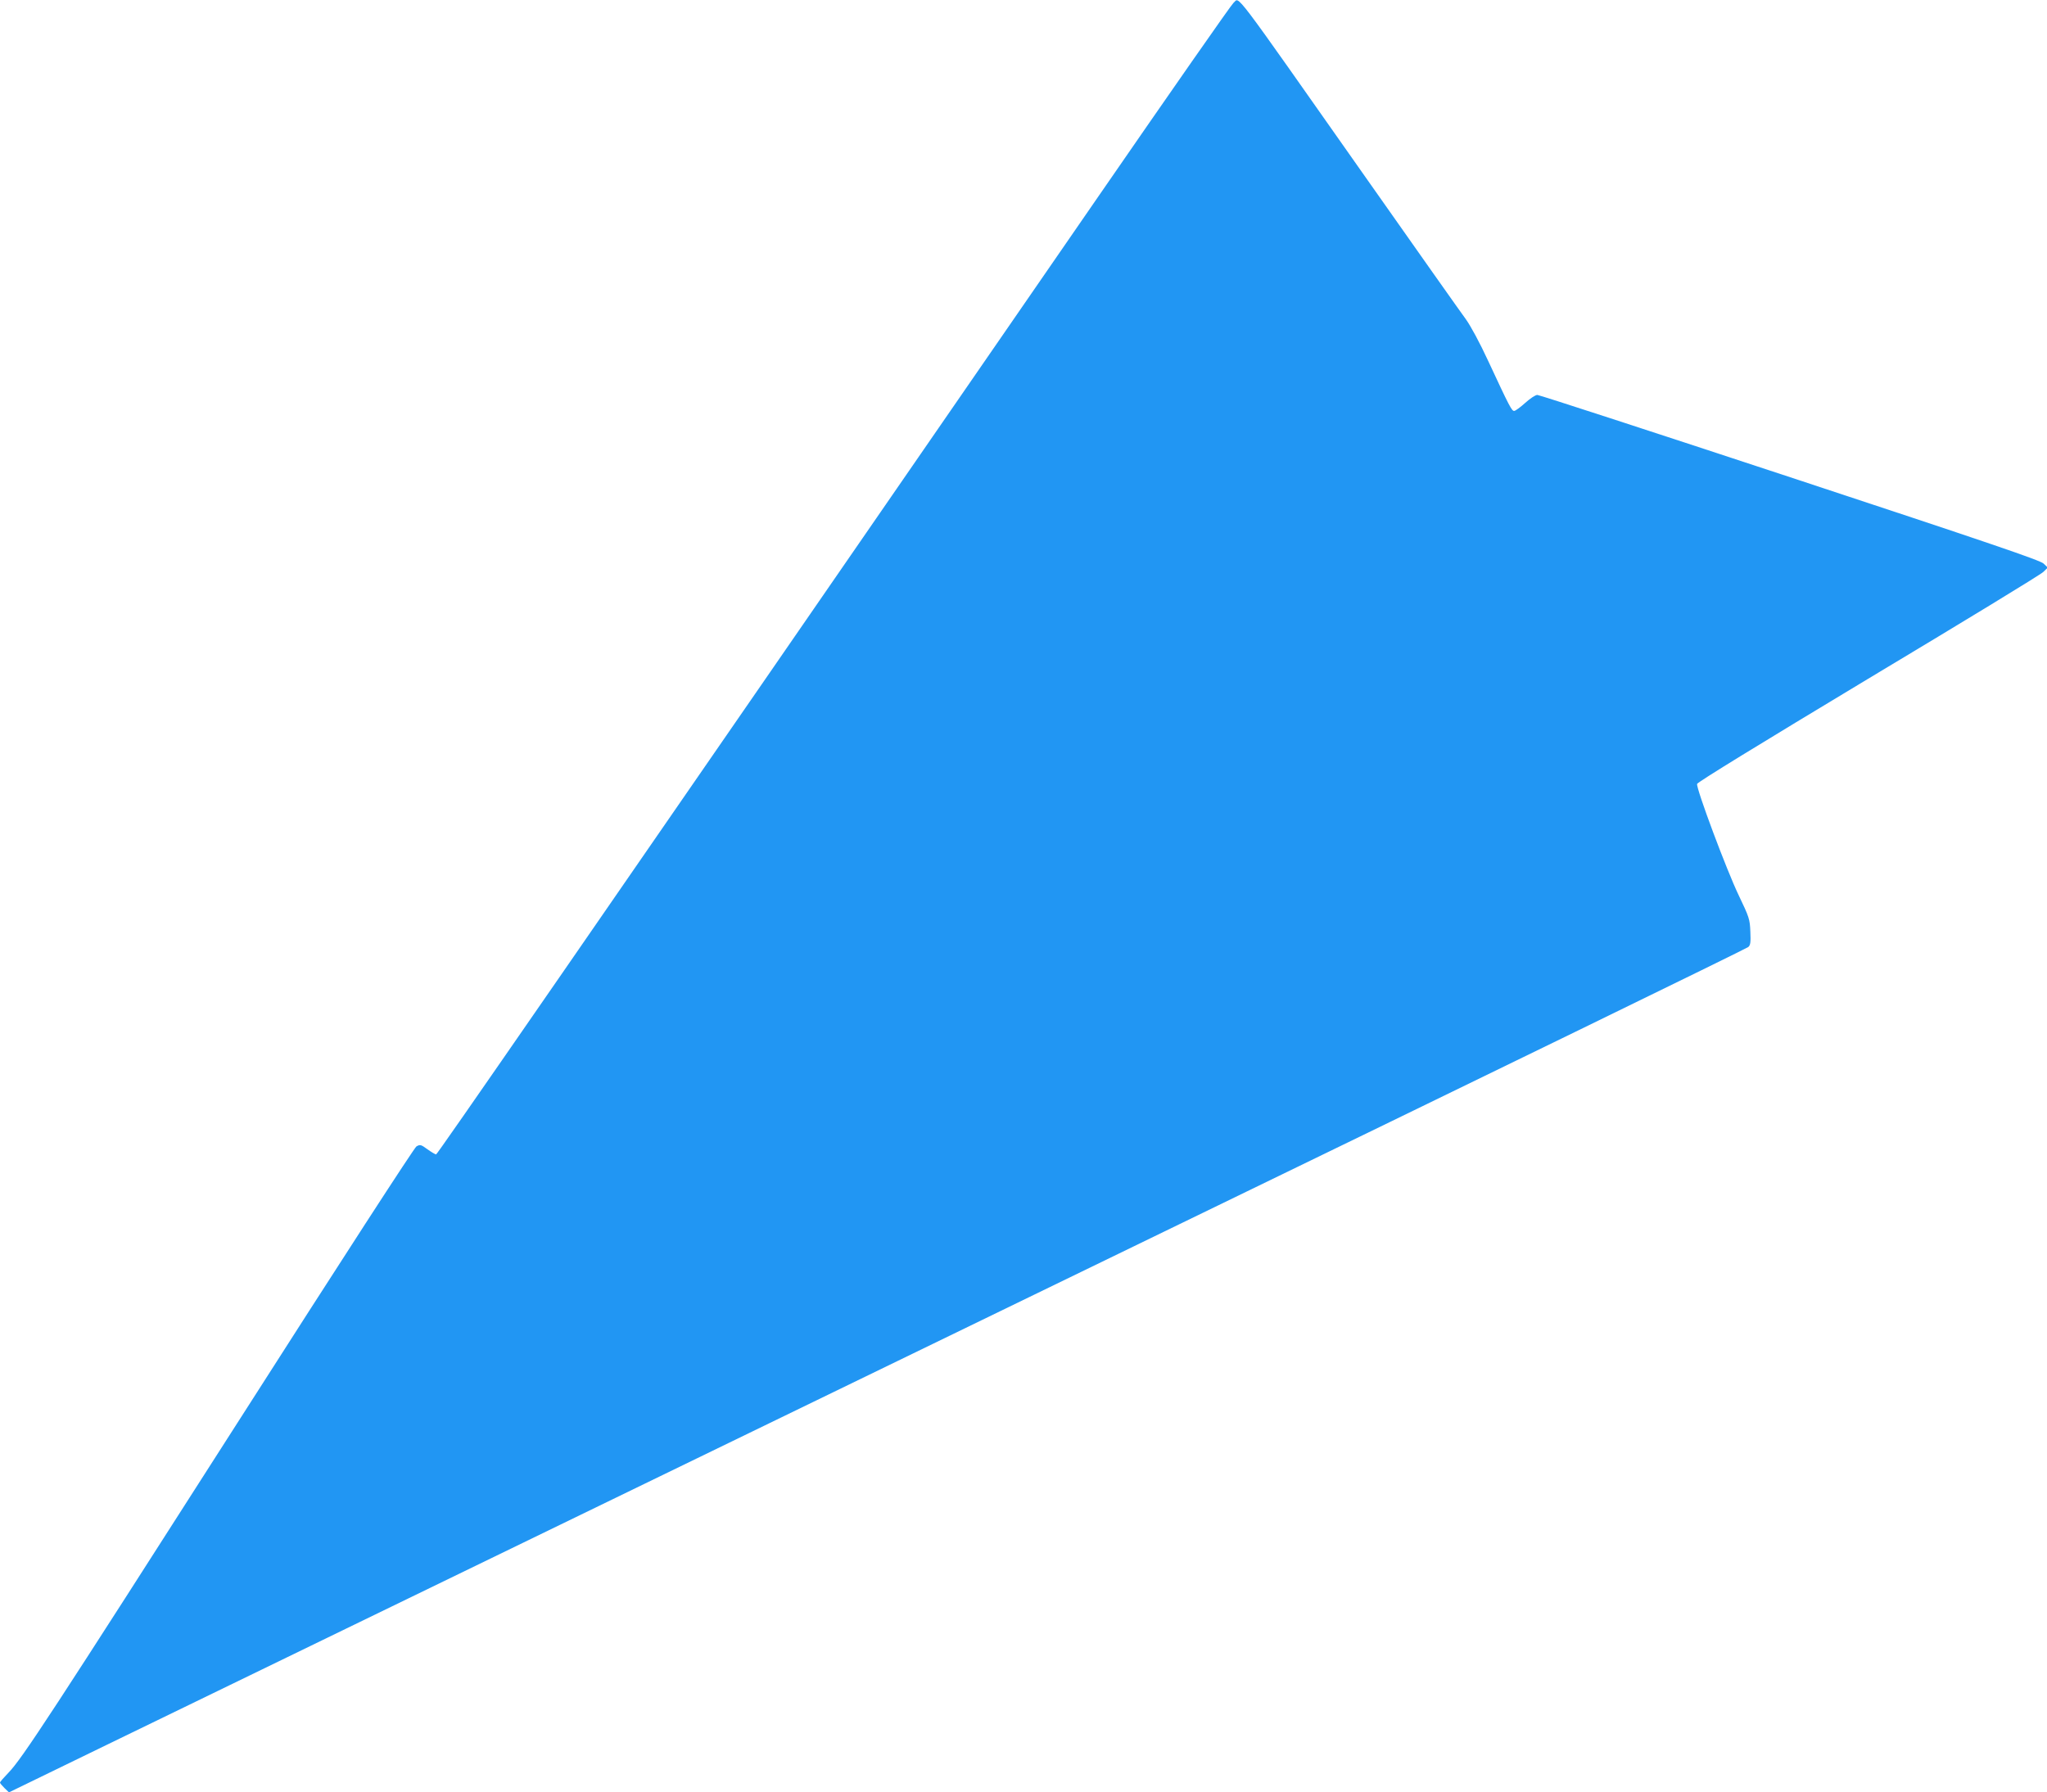 <?xml version="1.0" standalone="no"?>
<!DOCTYPE svg PUBLIC "-//W3C//DTD SVG 20010904//EN"
 "http://www.w3.org/TR/2001/REC-SVG-20010904/DTD/svg10.dtd">
<svg version="1.0" xmlns="http://www.w3.org/2000/svg"
 width="1280pt" height="1121pt" viewBox="0 0 1280 1121"
 preserveAspectRatio="xMidYMid meet">
<g transform="translate(0,1121) scale(0.1,-0.1)"
fill="#2196f3" stroke="none">
<path d="M7713 11192 c-12 -9 -394 -557 -850 -1218 -3415 -4951 -4129 -5984
-4136 -5984 -5 0 -29 14 -54 32 -41 30 -46 31 -69 18 -14 -9 -469 -711 -1120
-1730 -1159 -1813 -1347 -2101 -1431 -2187 -29 -30 -53 -57 -53 -62 0 -4 13
-19 28 -34 l28 -27 615 299 c664 322 1113 541 6604 3206 2002 971 3648 1773
3657 1782 14 12 16 30 13 97 -3 77 -7 89 -73 227 -75 156 -266 667 -260 696 2
11 394 251 1070 658 587 352 1080 652 1095 668 l28 27 -26 25 c-19 20 -348
132 -1584 540 -858 283 -1570 515 -1582 515 -12 0 -45 -22 -76 -50 -30 -27
-61 -50 -69 -50 -15 0 -29 26 -161 310 -55 119 -111 222 -142 265 -29 39 -310
437 -625 885 -861 1224 -785 1124 -827 1092z"/>
</g>
</svg>
